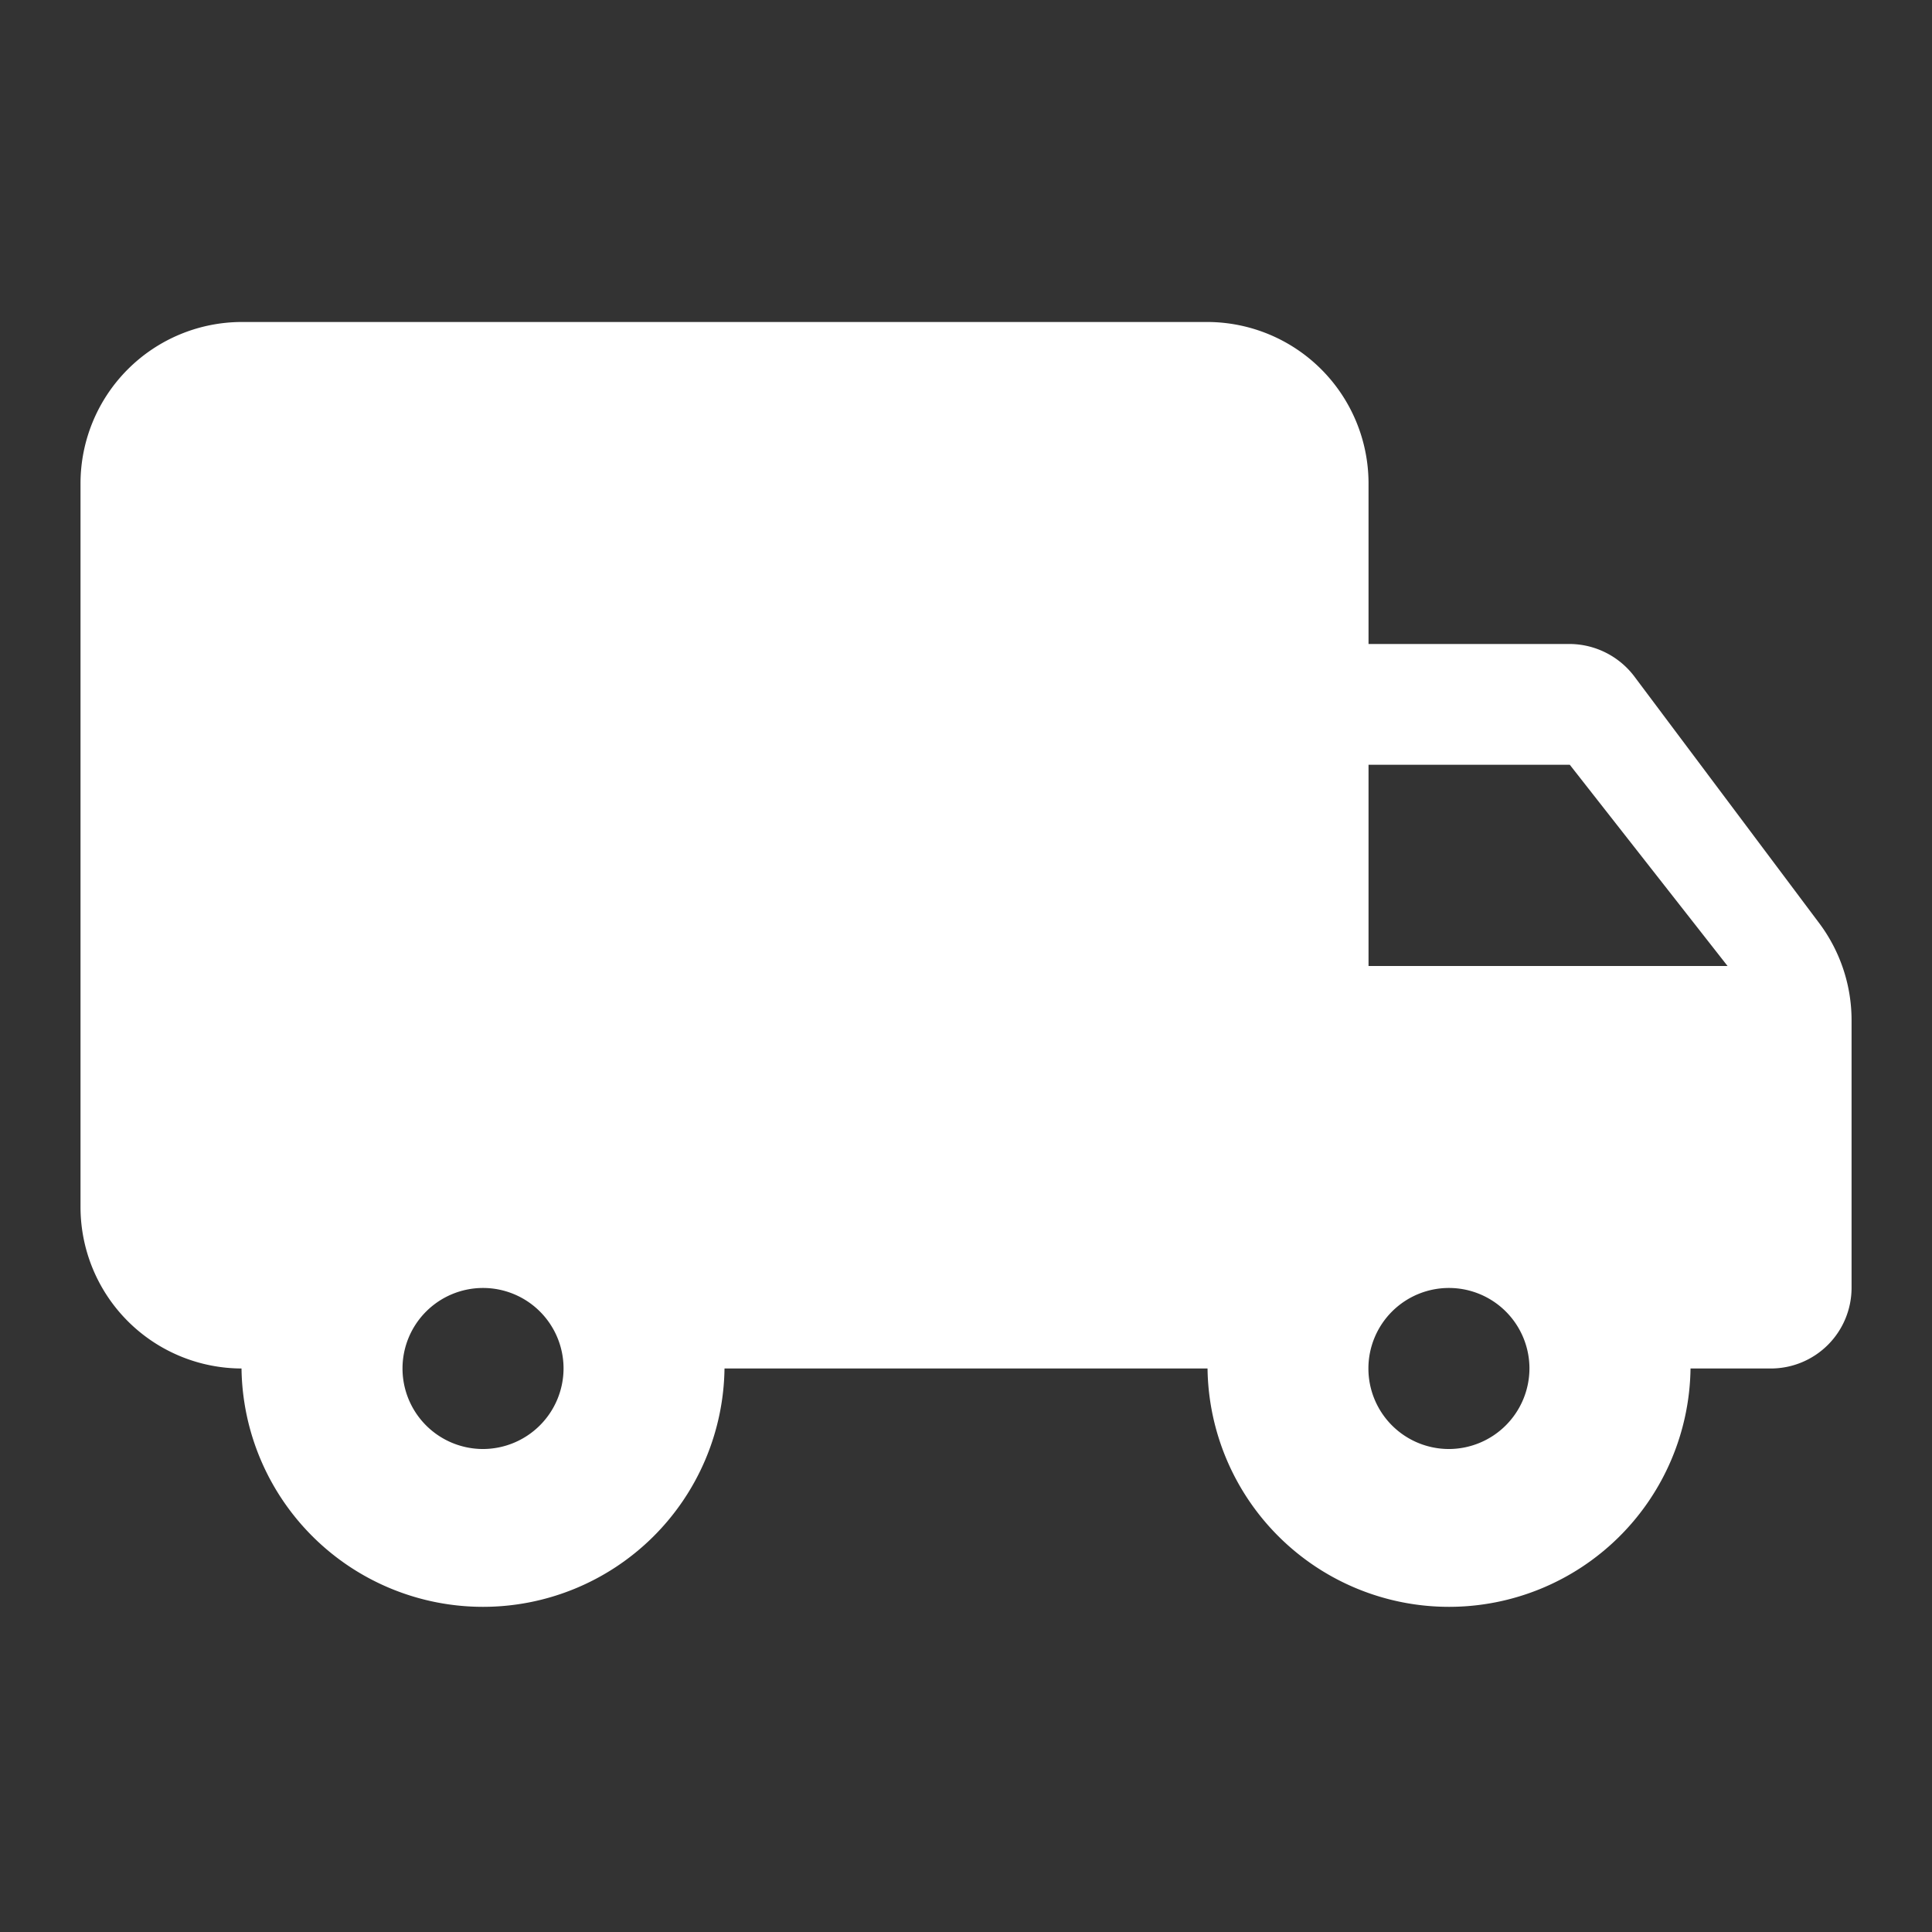 <svg xmlns="http://www.w3.org/2000/svg" width="46.357" height="46.358" viewBox="0 0 46.357 46.358">
  <rect x="0" y="0" width="46.357" height="46.358" fill="#333333" stroke="none"/>
  <g id="Icons" transform="translate(1 4)">
    <g id="Rounded" transform="translate(-1 -4)">
      <g id="Maps">
        <g id="_-Round-_-Maps-_-local_shipping" data-name="-Round-/-Maps-/-local_shipping">
          <g id="Group_876" data-name="Group 876">
            <path id="Path" d="M0,0H46.358V46.358H0Z" fill="none" fill-rule="evenodd"/>
            <path id="_-Icon-Color" data-name="🔹-Icon-Color" d="M36.734,11.726H31.905V7.863A3.875,3.875,0,0,0,28.042,4H4.863A3.875,3.875,0,0,0,1,7.863V25.247a3.875,3.875,0,0,0,3.863,3.863,5.795,5.795,0,0,0,11.589,0H28.042a5.795,5.795,0,0,0,11.589,0h1.932a1.937,1.937,0,0,0,1.932-1.932V20.747a3.886,3.886,0,0,0-.773-2.318L38.279,12.5A1.958,1.958,0,0,0,36.734,11.726ZM10.658,31.042a1.932,1.932,0,1,1,1.932-1.932A1.937,1.937,0,0,1,10.658,31.042ZM36.734,14.624l3.786,4.829H31.905V14.624Zm-2.9,16.418a1.932,1.932,0,1,1,1.932-1.932A1.937,1.937,0,0,1,33.837,31.042Z" transform="translate(0.932 3.726)" fill="#fff" fill-rule="evenodd"/>
          </g>
        </g>
      </g>
    </g>
  </g>
</svg>
